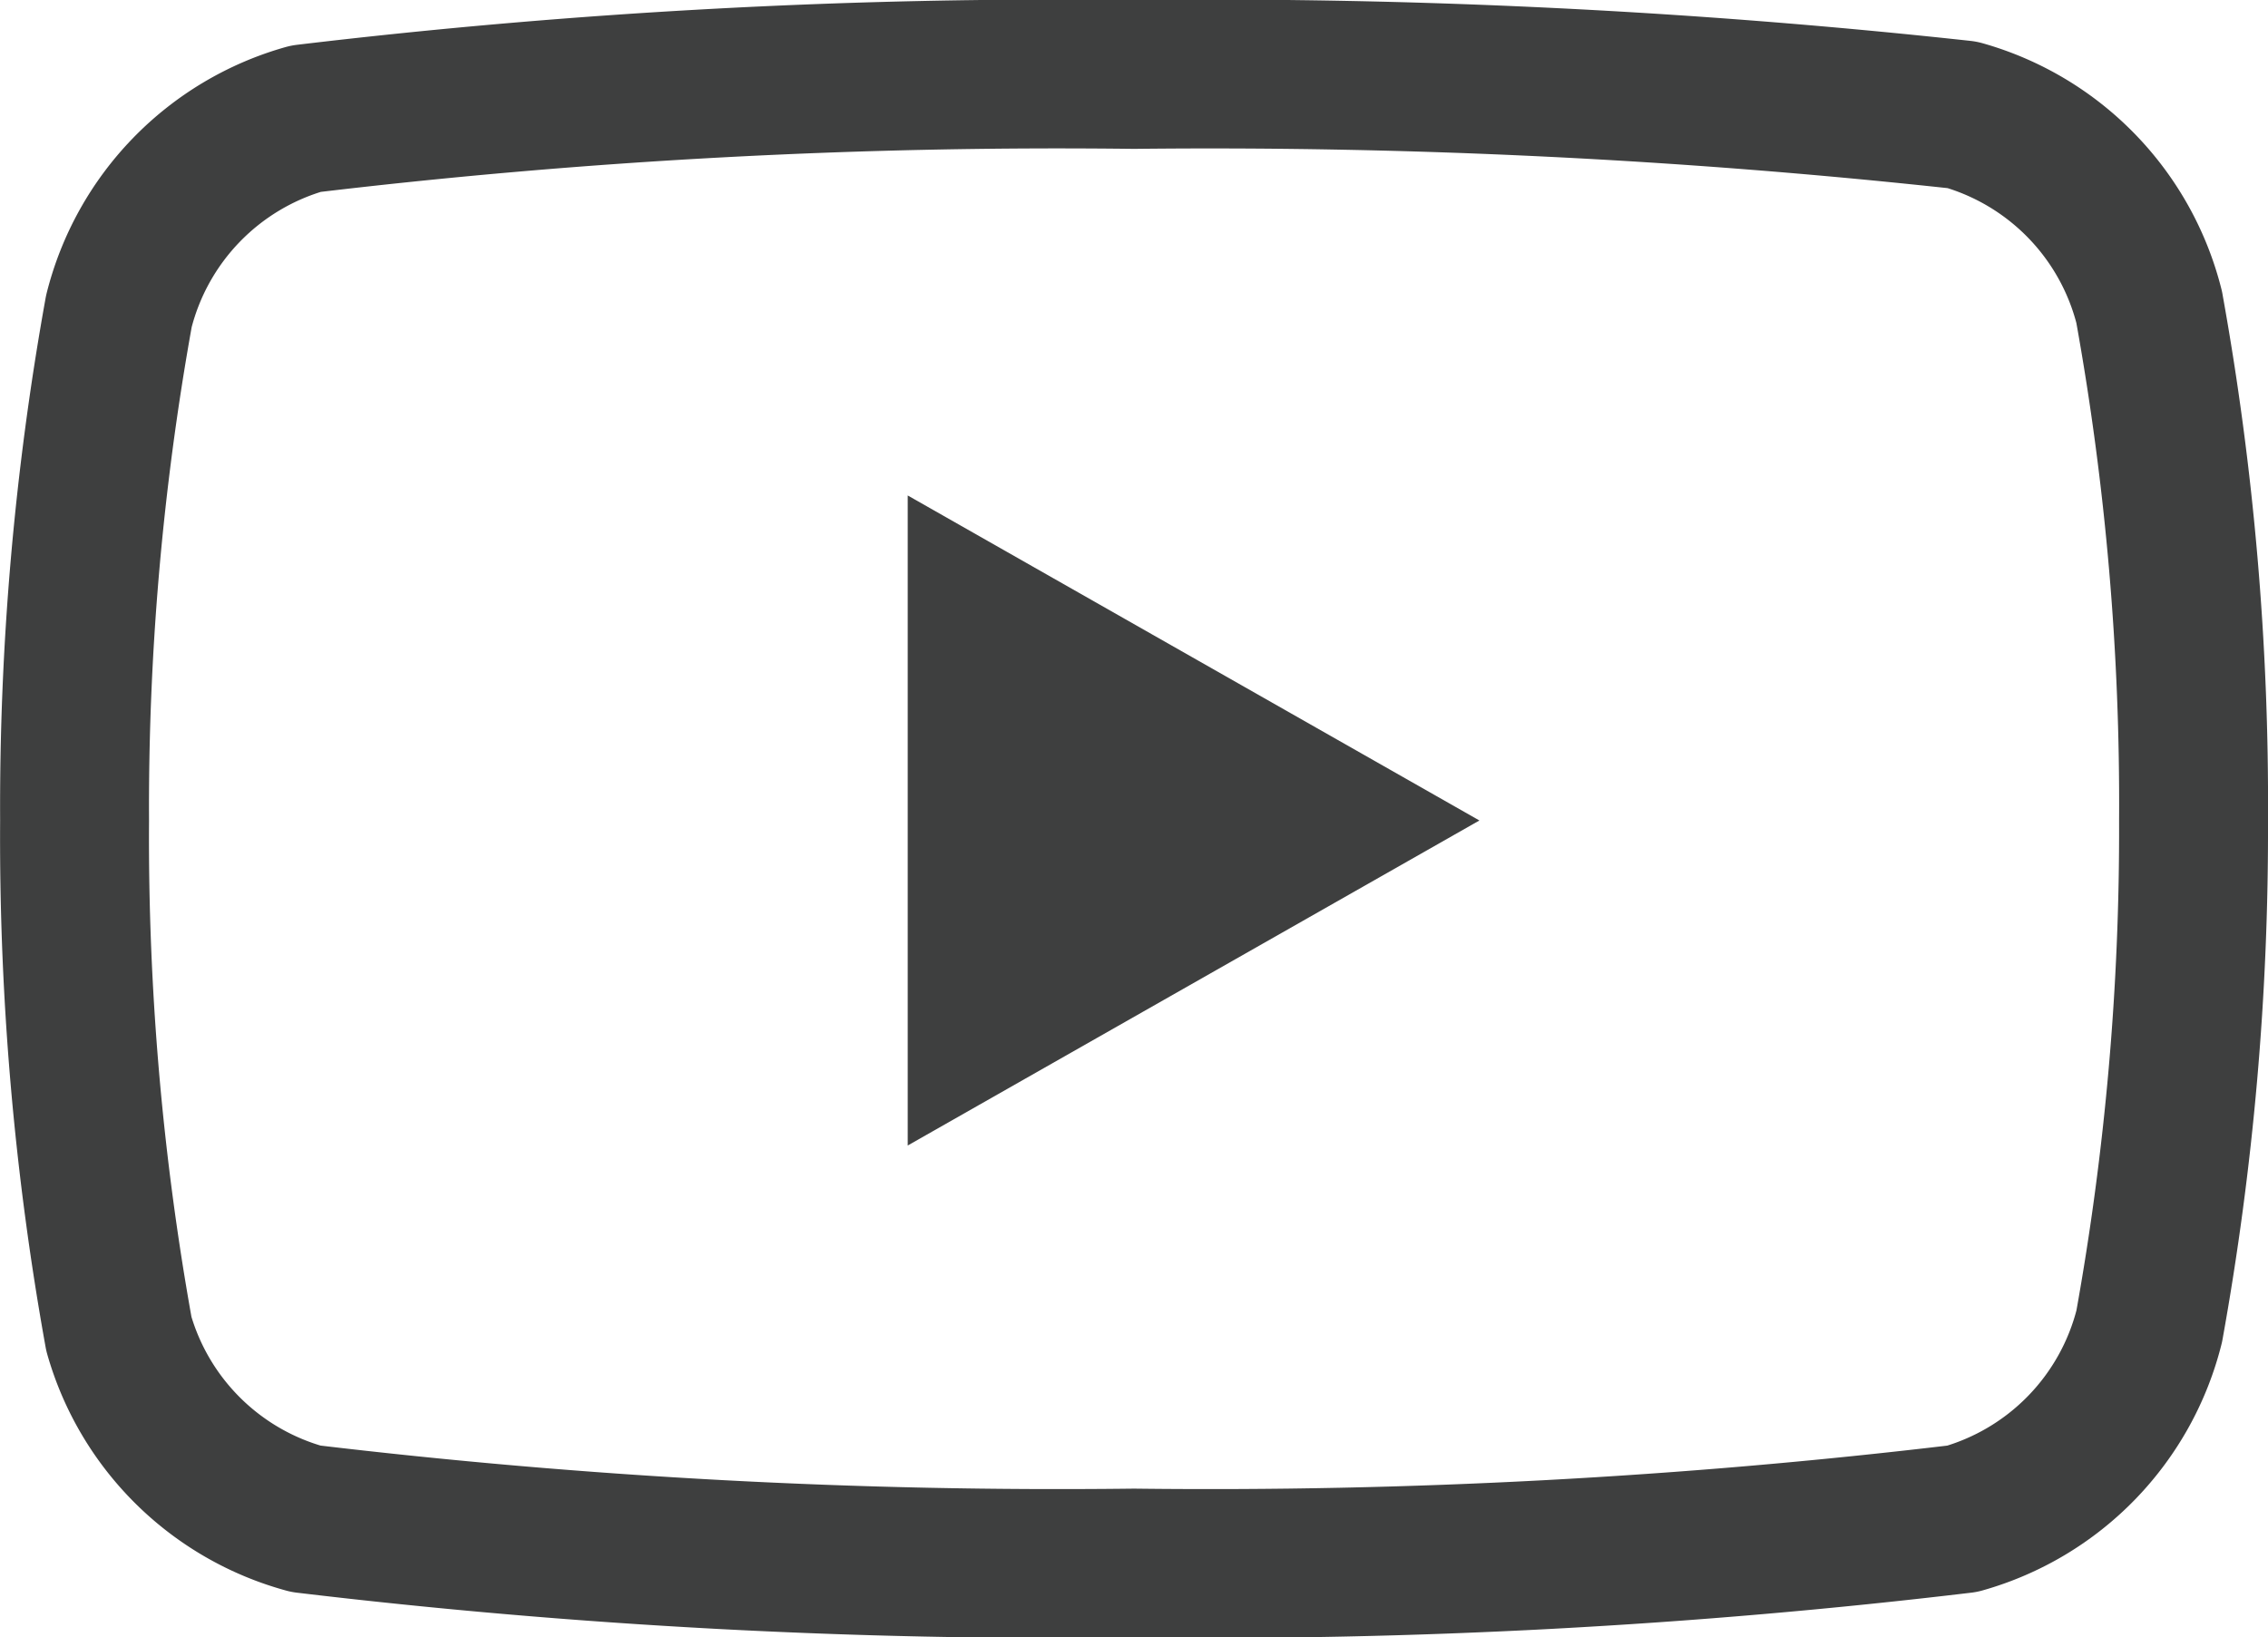 <svg xmlns="http://www.w3.org/2000/svg" width="18.277" height="13.199" viewBox="0 0 18.277 13.199">
  <g id="Icon_feather-youtube" data-name="Icon feather-youtube" transform="translate(-0.899 -5.4)">
    <path id="パス_4351" data-name="パス 4351" d="M18.219,7.878a2.158,2.158,0,0,0-1.506-1.552A55.9,55.9,0,0,0,10.038,6a51.077,51.077,0,0,0-6.675.357A2.158,2.158,0,0,0,1.857,7.909,22.51,22.51,0,0,0,1.5,12.016a22.51,22.51,0,0,0,.357,4.137,2.158,2.158,0,0,0,1.506,1.49A51.077,51.077,0,0,0,10.038,18a51.077,51.077,0,0,0,6.675-.357,2.158,2.158,0,0,0,1.506-1.552,22.509,22.509,0,0,0,.357-4.075,22.509,22.509,0,0,0-.357-4.137Z" transform="translate(0 0)" fill="none" stroke="#3e3f3f" stroke-linecap="round" stroke-linejoin="round" stroke-width="1.2"/>
    <path id="パス_4352" data-name="パス 4352" d="M14.625,17.959l4.607-2.62-4.607-2.62Z" transform="translate(-6.411 -3.325)" fill="#3e3f3f"/>
  </g>
</svg>
